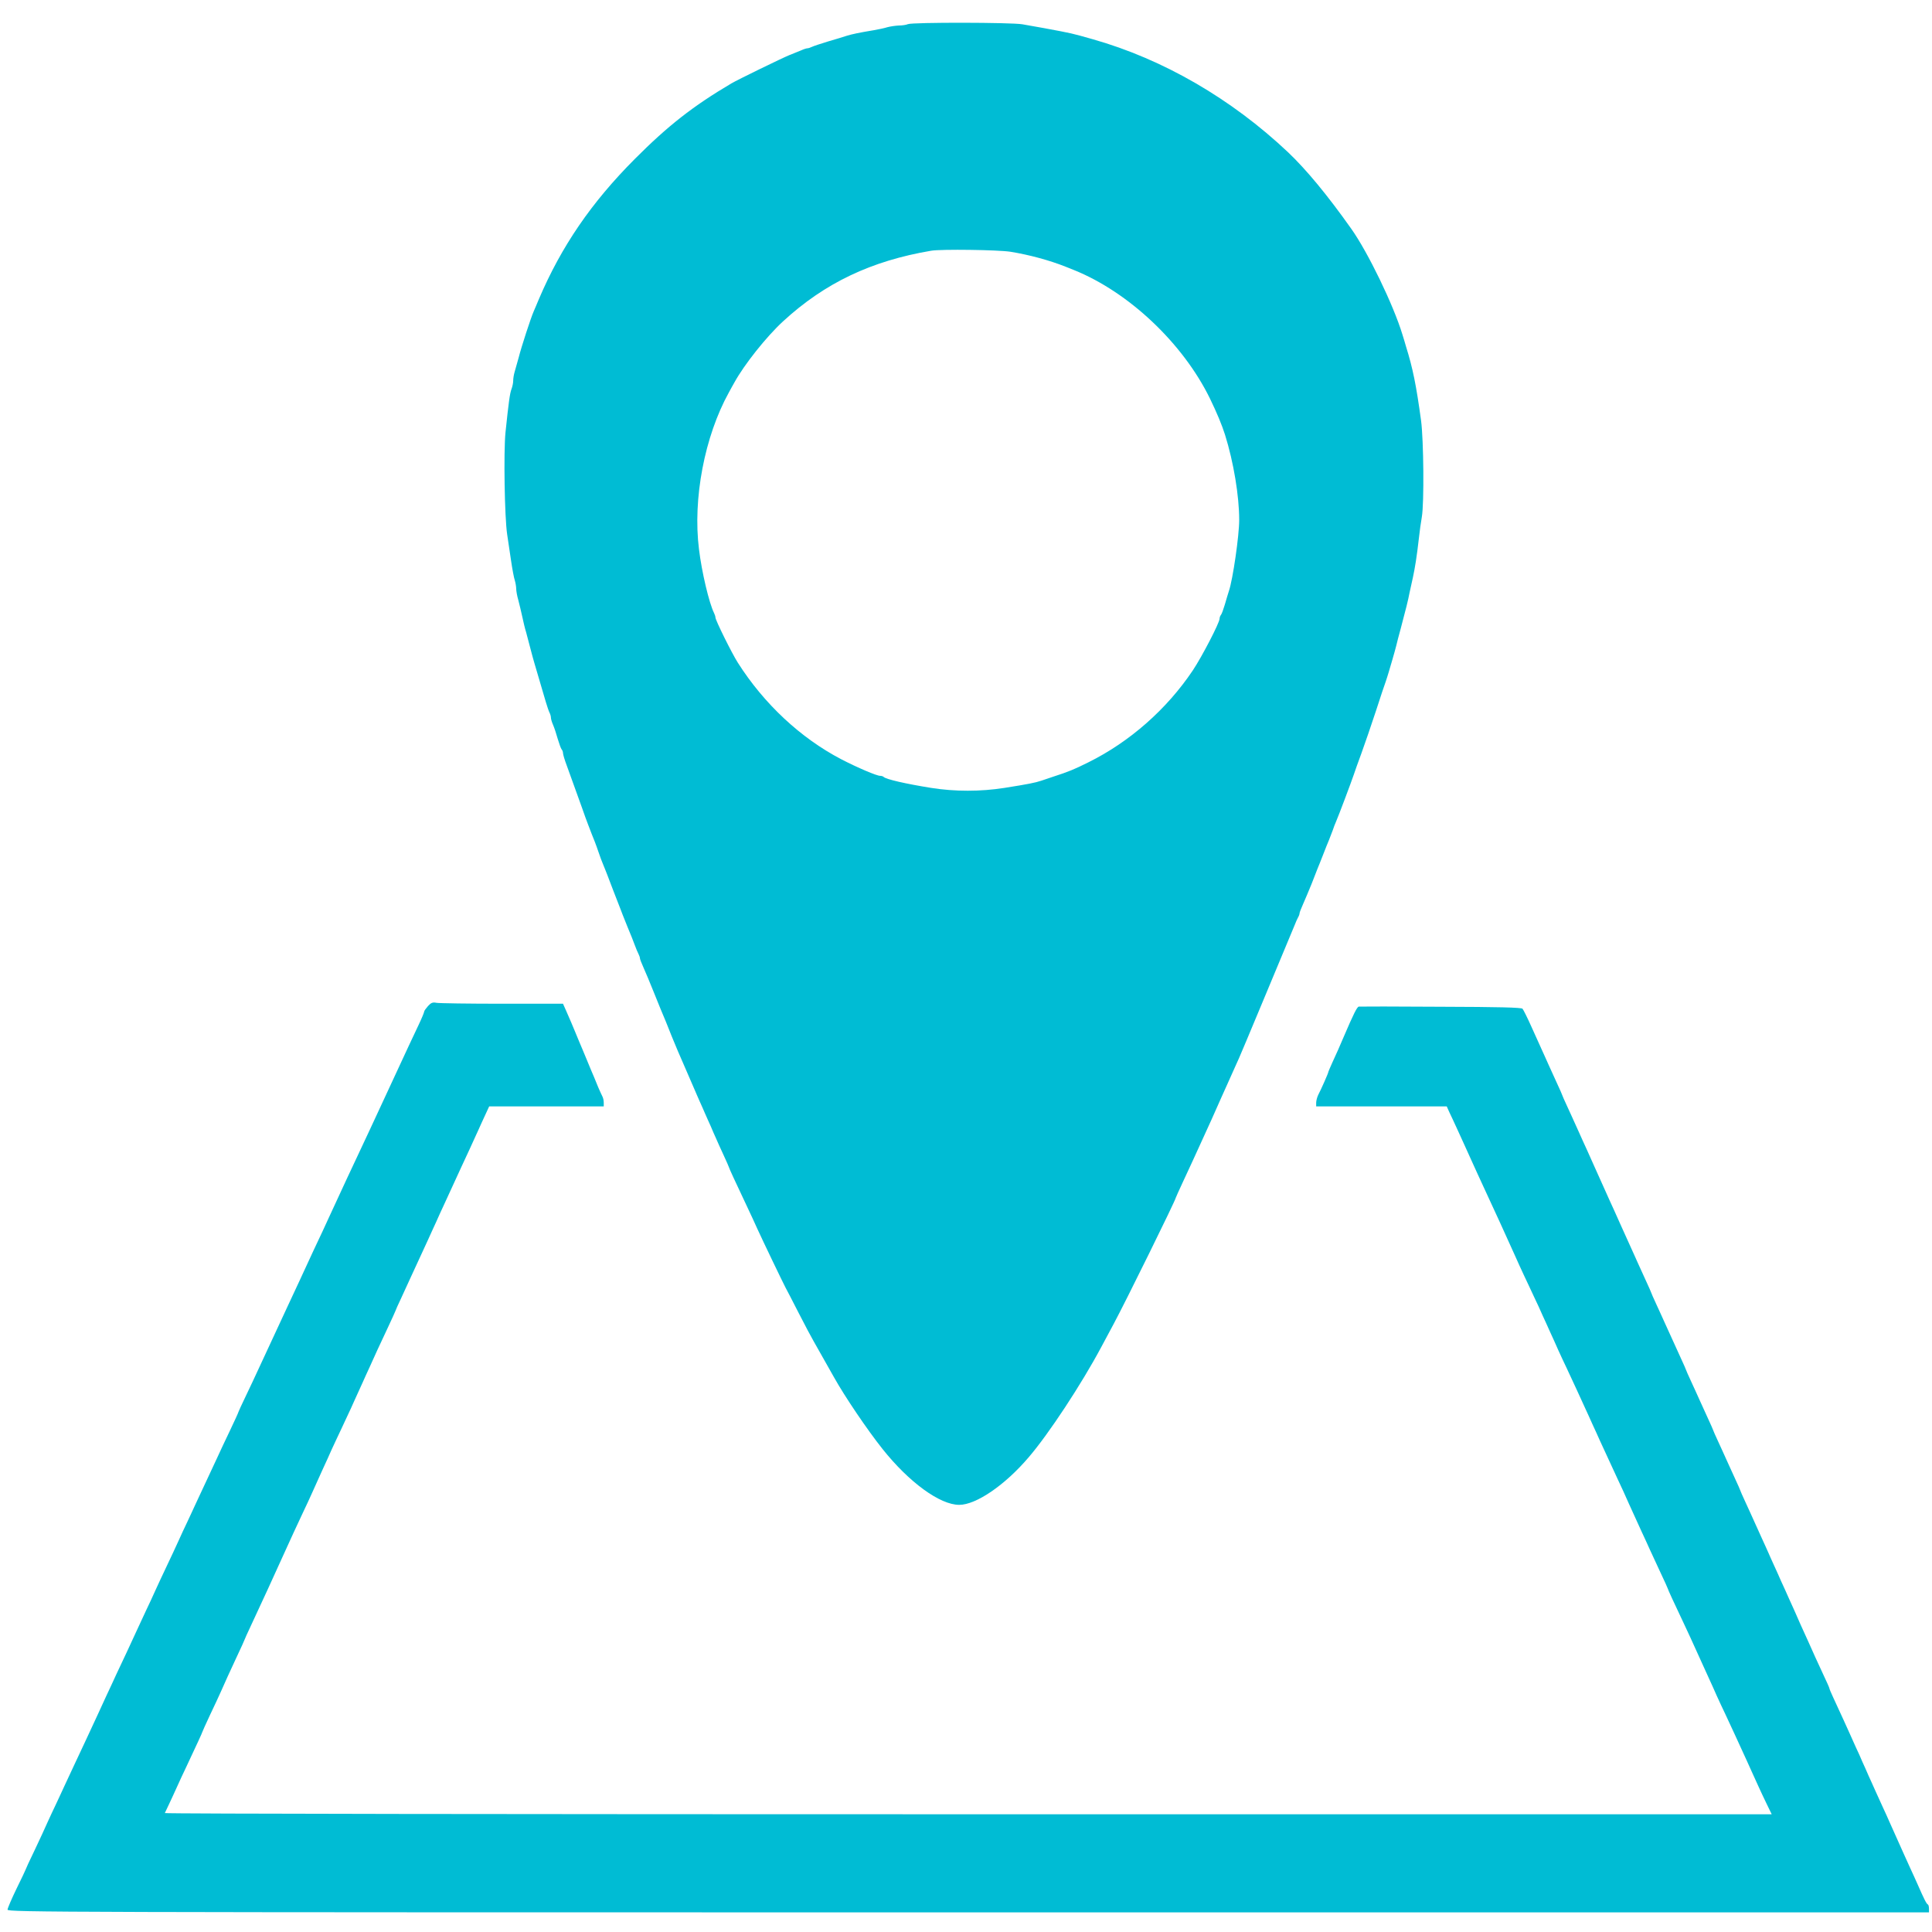 <?xml version="1.0" standalone="no"?>
<!DOCTYPE svg PUBLIC "-//W3C//DTD SVG 20010904//EN"
 "http://www.w3.org/TR/2001/REC-SVG-20010904/DTD/svg10.dtd">
<svg version="1.0" xmlns="http://www.w3.org/2000/svg"
 width="1280pt" height="1280pt" viewBox="0 0 1280 1280"
 preserveAspectRatio="xMidYMid meet">
<g transform="translate(0,1280) scale(0.1,-0.1)"
fill="#00bcd4" stroke="none">
<path d="M6015 12640 c-11 -5 -38 -9 -60 -9 -22 -1 -56 -6 -75 -11 -19 -6 -60
-15 -90 -20 -97 -16 -144 -26 -180 -37 -19 -7 -75 -23 -125 -38 -49 -15 -98
-31 -107 -36 -10 -5 -23 -9 -29 -9 -6 0 -25 -6 -42 -14 -18 -7 -52 -21 -77
-31 -45 -18 -347 -165 -385 -188 -254 -150 -421 -281 -640 -501 -287 -288
-485 -577 -634 -926 -12 -30 -29 -68 -36 -85 -19 -44 -80 -230 -99 -305 -10
-36 -22 -79 -27 -96 -5 -17 -9 -42 -9 -57 0 -14 -5 -38 -11 -54 -11 -28 -19
-87 -40 -288 -13 -129 -6 -562 11 -675 6 -41 18 -120 26 -175 8 -55 19 -114
25 -131 5 -17 9 -42 9 -55 0 -14 6 -48 14 -75 7 -27 19 -76 26 -109 7 -33 18
-80 26 -105 7 -25 20 -74 29 -110 9 -36 21 -78 26 -95 11 -37 53 -181 75 -255
9 -30 20 -63 25 -72 5 -10 9 -24 9 -33 0 -8 6 -29 14 -47 8 -18 22 -60 31 -93
10 -33 21 -64 26 -70 5 -5 9 -16 9 -24 0 -9 11 -46 25 -83 24 -67 49 -135 101
-280 14 -40 32 -91 41 -113 8 -22 19 -49 23 -60 4 -11 13 -33 20 -50 6 -16 19
-50 27 -75 8 -25 21 -58 28 -75 7 -16 19 -48 28 -70 15 -41 63 -164 77 -200 4
-11 16 -40 25 -65 10 -25 24 -61 32 -80 27 -65 31 -75 48 -120 9 -25 21 -53
26 -62 5 -10 9 -22 9 -28 0 -5 11 -33 24 -62 13 -29 43 -100 66 -158 39 -98
59 -145 80 -195 4 -11 23 -56 40 -100 30 -74 50 -120 85 -200 34 -78 45 -104
65 -150 12 -27 28 -66 37 -85 9 -19 24 -54 34 -77 11 -24 27 -62 38 -85 10
-24 25 -59 34 -78 8 -19 31 -70 51 -113 20 -43 36 -80 36 -82 0 -4 40 -91 120
-260 23 -49 54 -115 67 -145 35 -77 171 -360 187 -390 8 -14 47 -90 88 -170
41 -80 85 -163 98 -185 44 -78 111 -196 135 -239 72 -129 221 -349 322 -476
175 -220 380 -370 508 -370 112 0 304 131 461 316 132 154 348 482 480 729 23
44 61 114 83 155 75 139 411 821 411 835 0 2 21 48 46 102 25 54 54 116 64
138 10 22 32 69 48 105 71 155 96 210 142 315 10 22 30 67 45 100 15 33 36 80
47 105 11 25 23 52 27 60 6 11 273 652 368 880 7 19 18 43 23 52 6 10 10 22
10 28 0 5 11 33 24 62 13 29 38 89 56 133 17 44 35 89 39 100 5 11 21 52 36
90 15 39 33 84 40 100 6 17 18 46 25 65 6 19 16 44 21 55 19 44 98 254 119
315 4 14 27 77 50 140 23 63 66 189 96 280 29 91 59 179 65 195 6 17 14 44 19
60 5 17 16 55 25 85 9 30 20 71 25 90 4 19 18 71 30 115 35 132 49 187 59 240
6 28 16 73 22 100 13 60 26 139 39 255 5 47 14 112 20 145 16 94 12 508 -5
638 -32 235 -55 348 -100 492 -6 22 -17 58 -24 80 -59 194 -228 544 -339 700
-157 222 -298 392 -418 506 -376 355 -828 617 -1294 749 -145 41 -132 38 -325
74 -44 8 -107 19 -141 25 -72 13 -729 14 -759 1z m680 -1508 c123 -20 257 -56
365 -99 19 -8 44 -18 55 -22 363 -146 722 -485 901 -851 47 -97 79 -174 100
-240 57 -182 94 -406 94 -565 0 -103 -42 -394 -68 -470 -5 -16 -18 -57 -27
-90 -10 -33 -21 -64 -26 -69 -5 -6 -9 -17 -9 -25 0 -27 -117 -252 -177 -342
-172 -257 -418 -474 -693 -610 -94 -47 -134 -63 -230 -94 -25 -9 -61 -20 -80
-27 -42 -14 -87 -23 -245 -48 -159 -25 -329 -25 -486 0 -168 27 -300 57 -315
73 -4 4 -15 7 -23 7 -23 0 -150 54 -258 110 -268 140 -511 366 -685 640 -40
63 -148 281 -148 299 0 6 -4 19 -9 29 -33 66 -82 273 -100 423 -42 334 37 748
198 1039 13 25 30 54 36 65 65 119 213 305 323 406 277 255 585 401 982 468
67 11 442 6 525 -7z"/>
<path d="M2836 6135 c-14 -16 -26 -32 -26 -38 0 -5 -16 -44 -36 -86 -20 -42
-49 -104 -65 -138 -16 -35 -42 -91 -58 -125 -16 -35 -45 -97 -64 -138 -73
-157 -110 -237 -137 -295 -15 -33 -49 -105 -75 -160 -26 -55 -60 -128 -76
-162 -56 -121 -87 -189 -124 -268 -20 -44 -49 -107 -65 -140 -16 -33 -44 -94
-63 -135 -37 -80 -87 -189 -144 -310 -51 -109 -144 -309 -195 -420 -16 -36
-52 -111 -79 -168 -27 -56 -49 -104 -49 -106 0 -3 -25 -58 -56 -123 -31 -65
-70 -147 -86 -183 -17 -36 -48 -103 -70 -150 -22 -47 -53 -114 -70 -150 -16
-36 -43 -92 -58 -125 -16 -33 -42 -89 -58 -125 -16 -36 -51 -110 -77 -165 -26
-55 -61 -129 -77 -165 -16 -36 -42 -92 -58 -125 -15 -33 -45 -96 -65 -140 -47
-102 -82 -178 -133 -285 -21 -47 -51 -110 -65 -140 -14 -30 -42 -91 -62 -135
-21 -44 -53 -114 -72 -155 -19 -41 -53 -113 -75 -160 -22 -47 -53 -114 -70
-150 -16 -36 -43 -92 -58 -125 -16 -33 -41 -87 -56 -120 -14 -33 -53 -116 -85
-184 -33 -67 -59 -125 -59 -127 0 -2 -27 -59 -60 -126 -33 -68 -60 -131 -60
-140 0 -17 306 -18 6365 -18 l6365 0 0 24 c0 13 -3 26 -7 28 -9 3 -26 37 -68
133 -15 33 -37 83 -50 110 -13 28 -32 70 -43 95 -11 25 -32 72 -47 105 -15 33
-36 80 -47 105 -11 25 -30 68 -43 95 -13 28 -35 77 -50 110 -15 33 -35 79 -46
102 -10 24 -28 64 -40 90 -11 27 -31 71 -44 98 -12 28 -29 66 -38 85 -15 34
-63 139 -113 247 -13 28 -24 54 -24 58 0 3 -17 42 -39 88 -21 45 -45 98 -54
117 -8 19 -30 67 -47 105 -18 39 -40 88 -50 110 -36 82 -49 112 -78 175 -16
36 -39 88 -52 115 -12 28 -33 75 -47 105 -14 30 -31 69 -38 85 -7 17 -27 59
-43 95 -16 36 -40 88 -52 115 -12 28 -38 83 -56 123 -19 41 -34 75 -34 77 0 2
-15 36 -34 77 -18 40 -44 96 -56 123 -12 28 -38 83 -56 123 -19 41 -34 75 -34
77 0 2 -15 36 -34 77 -18 40 -44 96 -56 123 -12 28 -38 83 -56 123 -19 41 -34
75 -34 77 0 2 -15 36 -34 77 -33 72 -61 133 -106 233 -12 28 -38 83 -56 123
-19 41 -34 75 -34 77 0 2 -15 36 -34 77 -18 40 -44 96 -56 123 -12 28 -33 73
-45 100 -13 28 -44 97 -70 155 -26 58 -57 128 -70 155 -42 93 -63 140 -110
245 -26 58 -57 128 -70 155 -12 28 -33 73 -45 100 -12 28 -38 83 -56 123 -19
41 -34 75 -34 77 0 2 -15 36 -34 77 -18 40 -44 96 -56 123 -12 28 -33 73 -45
100 -13 28 -44 97 -70 155 -26 58 -52 110 -58 117 -9 8 -156 12 -542 13 -291
2 -535 2 -542 1 -12 -1 -34 -45 -103 -206 -27 -63 -41 -96 -74 -167 -14 -31
-26 -59 -26 -62 0 -6 -45 -109 -66 -149 -8 -16 -14 -40 -14 -53 l0 -24 433 0
432 0 17 -38 c10 -20 36 -77 59 -127 23 -49 60 -133 84 -185 24 -52 59 -131
80 -175 71 -153 83 -180 113 -245 58 -128 80 -176 102 -225 12 -27 37 -83 56
-123 19 -39 49 -105 68 -145 19 -39 44 -94 56 -122 13 -27 35 -77 50 -110 15
-33 40 -87 54 -120 15 -33 40 -87 56 -120 41 -87 94 -203 120 -260 13 -27 35
-77 50 -110 15 -33 38 -82 50 -110 36 -78 89 -194 120 -260 16 -33 49 -105 73
-160 25 -55 62 -136 82 -180 21 -44 45 -98 55 -120 10 -22 41 -89 69 -149 28
-59 51 -110 51 -112 0 -4 35 -81 110 -239 26 -55 44 -94 110 -240 12 -27 35
-77 50 -110 15 -33 40 -87 54 -120 15 -33 40 -87 56 -120 41 -87 94 -203 120
-260 13 -27 35 -77 50 -110 15 -33 37 -82 50 -110 12 -27 37 -80 55 -117 l33
-68 -5325 0 c-2928 0 -5323 3 -5321 8 2 4 14 30 27 57 13 28 37 79 53 115 16
36 42 92 58 125 75 160 110 235 110 239 0 2 23 53 51 113 28 59 60 127 70 150
35 79 57 128 108 237 28 59 51 110 51 112 0 2 20 46 44 97 68 146 150 323 226
492 25 57 79 172 120 260 16 33 42 89 58 125 16 36 41 90 54 120 14 30 35 78
48 105 12 28 37 83 56 123 19 39 49 105 68 145 19 39 44 95 56 122 13 28 35
77 50 110 15 33 37 83 50 110 32 72 61 135 119 258 28 60 51 110 51 112 0 2
17 41 39 87 39 86 89 193 121 263 10 22 34 74 53 115 19 41 44 98 57 125 12
28 38 84 57 125 32 70 48 104 108 235 13 28 39 84 58 125 19 41 45 98 57 125
13 28 33 74 47 103 l24 52 379 0 380 0 0 25 c0 14 -4 33 -10 43 -5 9 -16 35
-26 57 -24 59 -31 76 -50 120 -9 22 -23 56 -31 75 -8 19 -19 46 -25 60 -16 37
-34 81 -48 115 -15 37 -32 76 -59 138 l-21 47 -404 0 c-222 0 -417 3 -434 6
-25 5 -36 1 -56 -21z"/>
</g>
</svg>
